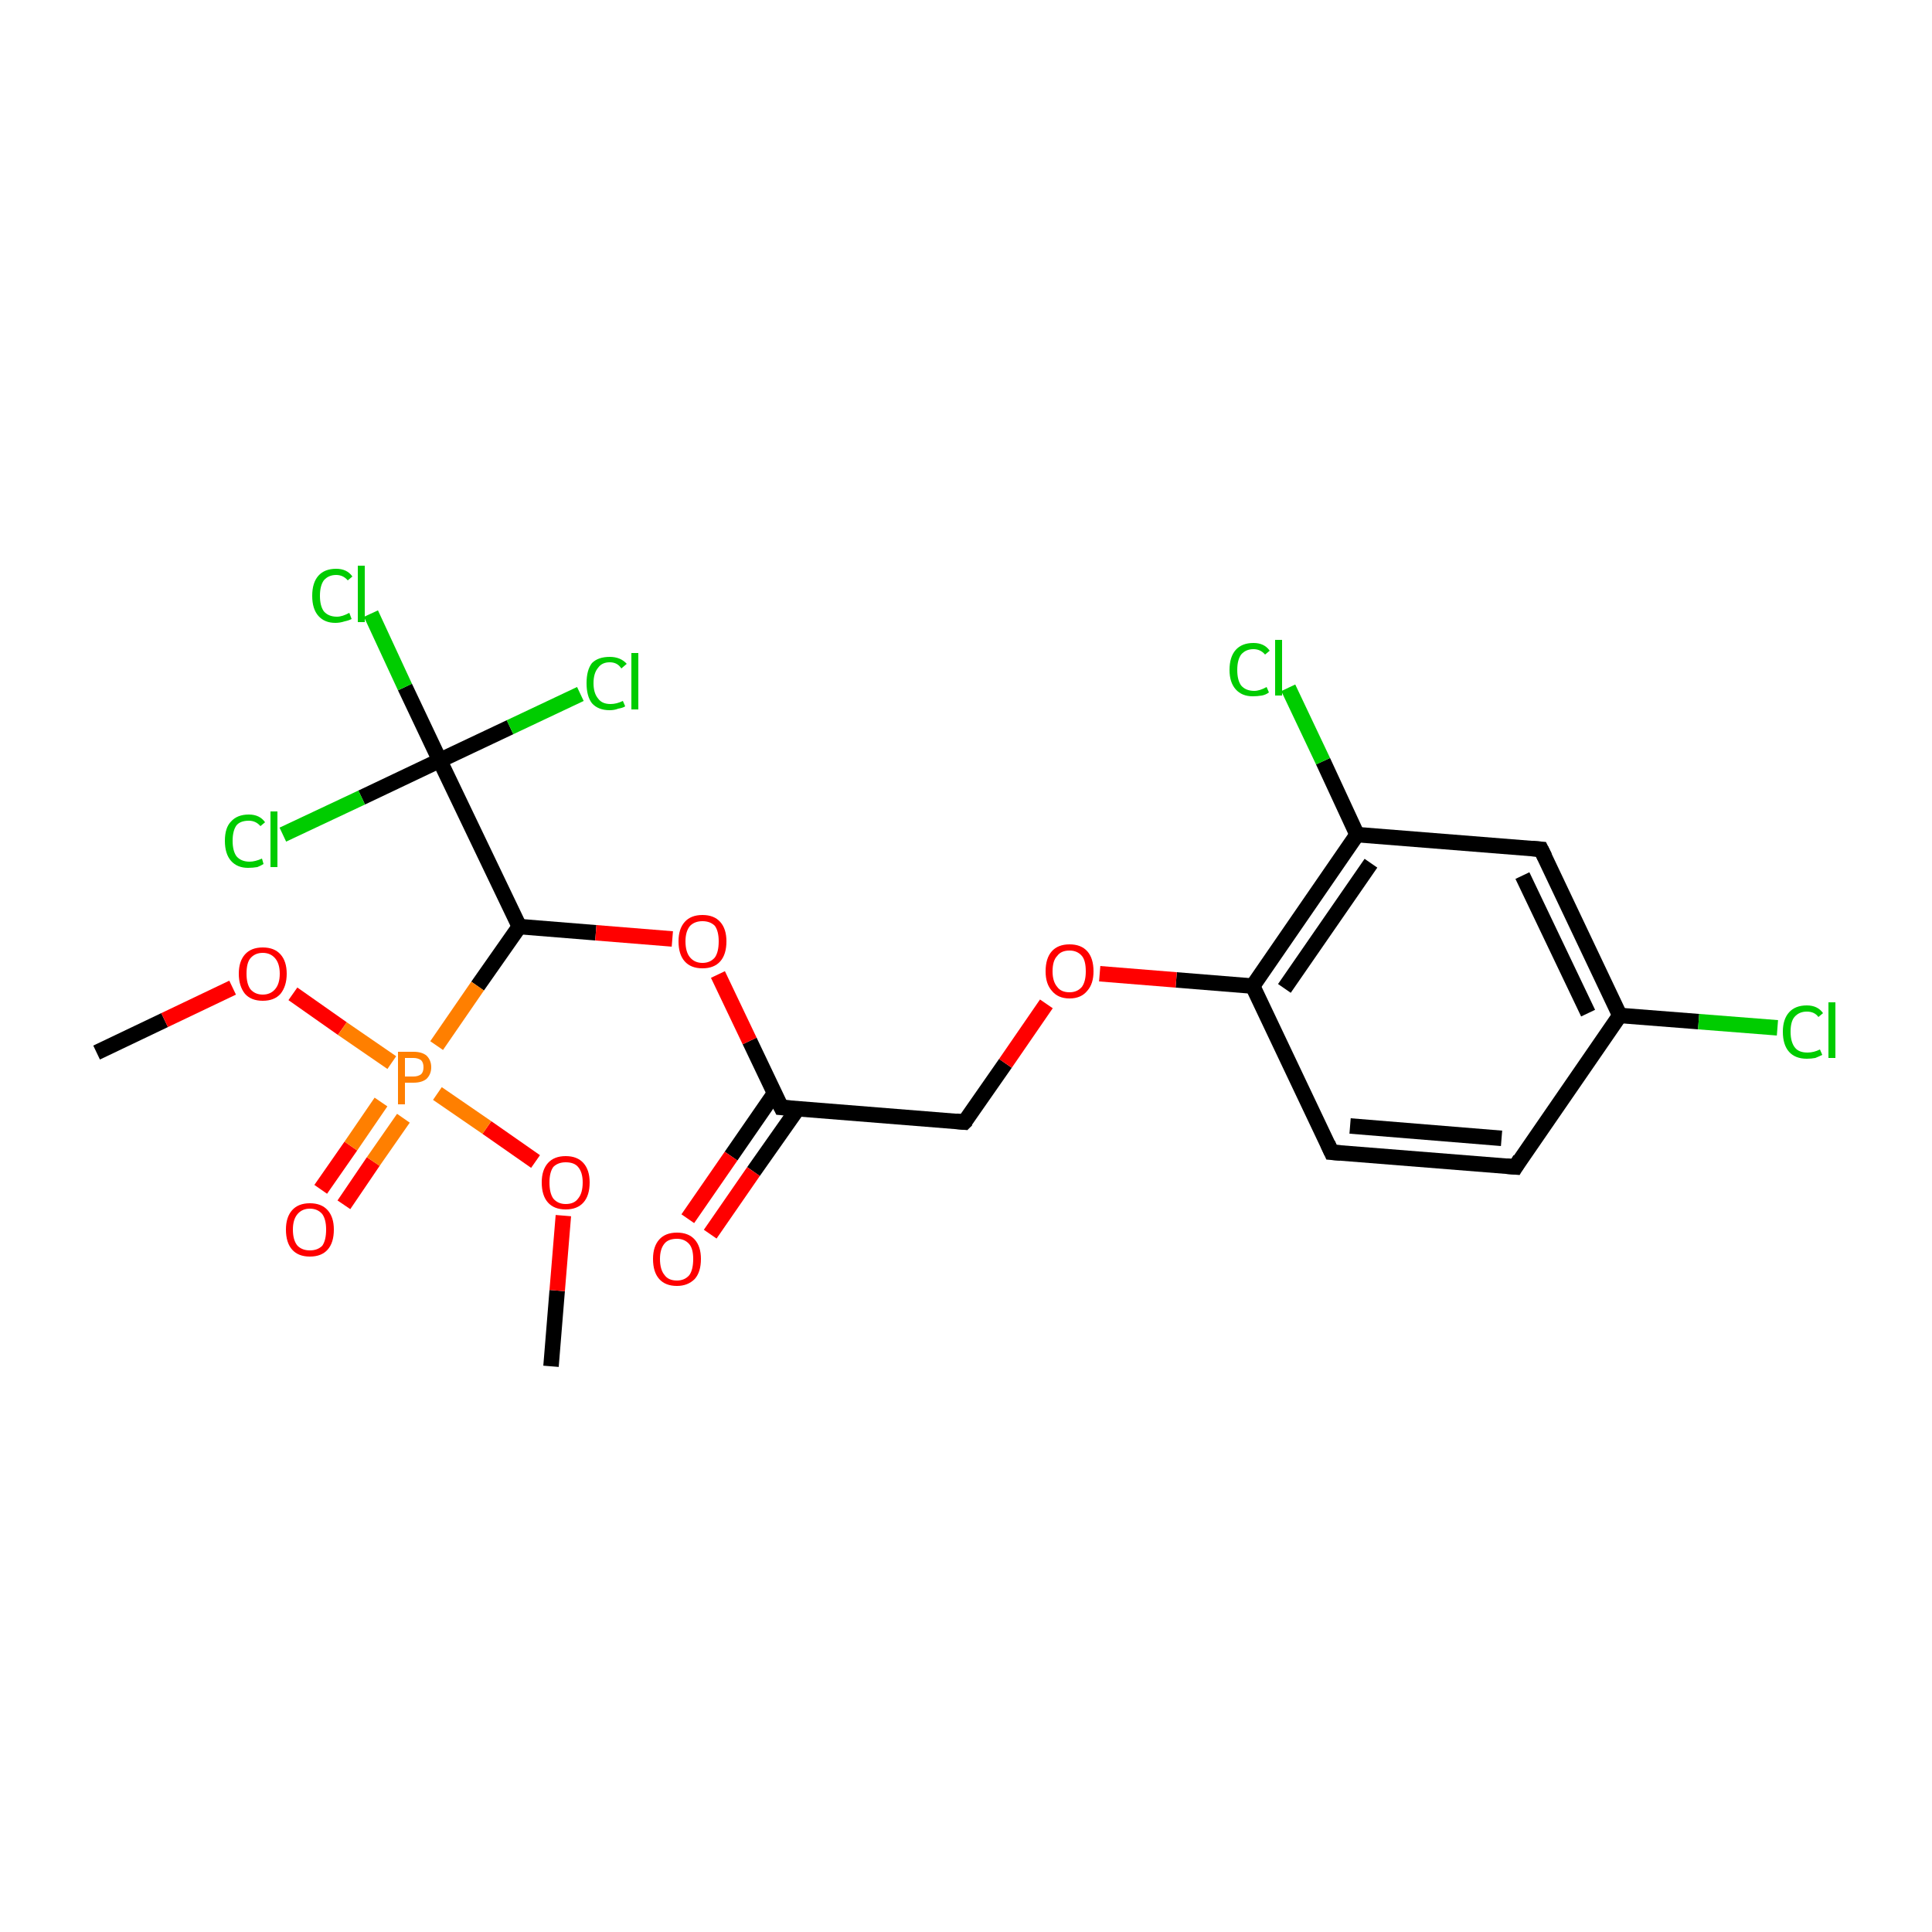 <?xml version='1.0' encoding='iso-8859-1'?>
<svg version='1.1' baseProfile='full'
              xmlns='http://www.w3.org/2000/svg'
                      xmlns:rdkit='http://www.rdkit.org/xml'
                      xmlns:xlink='http://www.w3.org/1999/xlink'
                  xml:space='preserve'
width='250px' height='250px' viewBox='0 0 250 250'>
<!-- END OF HEADER -->
<rect style='opacity:1.0;fill:#FFFFFF;stroke:none' width='250.0' height='250.0' x='0.0' y='0.0'> </rect>
<path class='bond-0 atom-0 atom-19' d='M 12.5,136.2 L 21.3,132.0' style='fill:none;fill-rule:evenodd;stroke:#000000;stroke-width:2.0px;stroke-linecap:butt;stroke-linejoin:miter;stroke-opacity:1' />
<path class='bond-0 atom-0 atom-19' d='M 21.3,132.0 L 30.1,127.8' style='fill:none;fill-rule:evenodd;stroke:#FF0000;stroke-width:2.0px;stroke-linecap:butt;stroke-linejoin:miter;stroke-opacity:1' />
<path class='bond-1 atom-1 atom-20' d='M 71.3,176.8 L 72.1,167.0' style='fill:none;fill-rule:evenodd;stroke:#000000;stroke-width:2.0px;stroke-linecap:butt;stroke-linejoin:miter;stroke-opacity:1' />
<path class='bond-1 atom-1 atom-20' d='M 72.1,167.0 L 72.9,157.3' style='fill:none;fill-rule:evenodd;stroke:#FF0000;stroke-width:2.0px;stroke-linecap:butt;stroke-linejoin:miter;stroke-opacity:1' />
<path class='bond-2 atom-2 atom-3' d='M 196.1,151.0 L 172.3,149.1' style='fill:none;fill-rule:evenodd;stroke:#000000;stroke-width:2.0px;stroke-linecap:butt;stroke-linejoin:miter;stroke-opacity:1' />
<path class='bond-2 atom-2 atom-3' d='M 194.3,147.3 L 174.7,145.7' style='fill:none;fill-rule:evenodd;stroke:#000000;stroke-width:2.0px;stroke-linecap:butt;stroke-linejoin:miter;stroke-opacity:1' />
<path class='bond-3 atom-2 atom-6' d='M 196.1,151.0 L 209.6,131.4' style='fill:none;fill-rule:evenodd;stroke:#000000;stroke-width:2.0px;stroke-linecap:butt;stroke-linejoin:miter;stroke-opacity:1' />
<path class='bond-4 atom-3 atom-8' d='M 172.3,149.1 L 162.1,127.6' style='fill:none;fill-rule:evenodd;stroke:#000000;stroke-width:2.0px;stroke-linecap:butt;stroke-linejoin:miter;stroke-opacity:1' />
<path class='bond-5 atom-4 atom-6' d='M 199.4,109.9 L 209.6,131.4' style='fill:none;fill-rule:evenodd;stroke:#000000;stroke-width:2.0px;stroke-linecap:butt;stroke-linejoin:miter;stroke-opacity:1' />
<path class='bond-5 atom-4 atom-6' d='M 197.0,113.3 L 205.5,131.1' style='fill:none;fill-rule:evenodd;stroke:#000000;stroke-width:2.0px;stroke-linecap:butt;stroke-linejoin:miter;stroke-opacity:1' />
<path class='bond-6 atom-4 atom-7' d='M 199.4,109.9 L 175.6,108.0' style='fill:none;fill-rule:evenodd;stroke:#000000;stroke-width:2.0px;stroke-linecap:butt;stroke-linejoin:miter;stroke-opacity:1' />
<path class='bond-7 atom-5 atom-9' d='M 124.8,145.2 L 101.1,143.3' style='fill:none;fill-rule:evenodd;stroke:#000000;stroke-width:2.0px;stroke-linecap:butt;stroke-linejoin:miter;stroke-opacity:1' />
<path class='bond-8 atom-5 atom-21' d='M 124.8,145.2 L 130.1,137.6' style='fill:none;fill-rule:evenodd;stroke:#000000;stroke-width:2.0px;stroke-linecap:butt;stroke-linejoin:miter;stroke-opacity:1' />
<path class='bond-8 atom-5 atom-21' d='M 130.1,137.6 L 135.4,129.9' style='fill:none;fill-rule:evenodd;stroke:#FF0000;stroke-width:2.0px;stroke-linecap:butt;stroke-linejoin:miter;stroke-opacity:1' />
<path class='bond-9 atom-6 atom-12' d='M 209.6,131.4 L 219.8,132.2' style='fill:none;fill-rule:evenodd;stroke:#000000;stroke-width:2.0px;stroke-linecap:butt;stroke-linejoin:miter;stroke-opacity:1' />
<path class='bond-9 atom-6 atom-12' d='M 219.8,132.2 L 230.0,133.0' style='fill:none;fill-rule:evenodd;stroke:#00CC00;stroke-width:2.0px;stroke-linecap:butt;stroke-linejoin:miter;stroke-opacity:1' />
<path class='bond-10 atom-7 atom-8' d='M 175.6,108.0 L 162.1,127.6' style='fill:none;fill-rule:evenodd;stroke:#000000;stroke-width:2.0px;stroke-linecap:butt;stroke-linejoin:miter;stroke-opacity:1' />
<path class='bond-10 atom-7 atom-8' d='M 177.4,111.7 L 166.2,127.9' style='fill:none;fill-rule:evenodd;stroke:#000000;stroke-width:2.0px;stroke-linecap:butt;stroke-linejoin:miter;stroke-opacity:1' />
<path class='bond-11 atom-7 atom-13' d='M 175.6,108.0 L 171.2,98.5' style='fill:none;fill-rule:evenodd;stroke:#000000;stroke-width:2.0px;stroke-linecap:butt;stroke-linejoin:miter;stroke-opacity:1' />
<path class='bond-11 atom-7 atom-13' d='M 171.2,98.5 L 166.7,89.0' style='fill:none;fill-rule:evenodd;stroke:#00CC00;stroke-width:2.0px;stroke-linecap:butt;stroke-linejoin:miter;stroke-opacity:1' />
<path class='bond-12 atom-8 atom-21' d='M 162.1,127.6 L 152.2,126.8' style='fill:none;fill-rule:evenodd;stroke:#000000;stroke-width:2.0px;stroke-linecap:butt;stroke-linejoin:miter;stroke-opacity:1' />
<path class='bond-12 atom-8 atom-21' d='M 152.2,126.8 L 142.3,126.0' style='fill:none;fill-rule:evenodd;stroke:#FF0000;stroke-width:2.0px;stroke-linecap:butt;stroke-linejoin:miter;stroke-opacity:1' />
<path class='bond-13 atom-9 atom-17' d='M 100.2,141.5 L 94.6,149.6' style='fill:none;fill-rule:evenodd;stroke:#000000;stroke-width:2.0px;stroke-linecap:butt;stroke-linejoin:miter;stroke-opacity:1' />
<path class='bond-13 atom-9 atom-17' d='M 94.6,149.6 L 89.0,157.7' style='fill:none;fill-rule:evenodd;stroke:#FF0000;stroke-width:2.0px;stroke-linecap:butt;stroke-linejoin:miter;stroke-opacity:1' />
<path class='bond-13 atom-9 atom-17' d='M 103.2,143.5 L 97.5,151.6' style='fill:none;fill-rule:evenodd;stroke:#000000;stroke-width:2.0px;stroke-linecap:butt;stroke-linejoin:miter;stroke-opacity:1' />
<path class='bond-13 atom-9 atom-17' d='M 97.5,151.6 L 91.9,159.7' style='fill:none;fill-rule:evenodd;stroke:#FF0000;stroke-width:2.0px;stroke-linecap:butt;stroke-linejoin:miter;stroke-opacity:1' />
<path class='bond-14 atom-9 atom-22' d='M 101.1,143.3 L 97.0,134.7' style='fill:none;fill-rule:evenodd;stroke:#000000;stroke-width:2.0px;stroke-linecap:butt;stroke-linejoin:miter;stroke-opacity:1' />
<path class='bond-14 atom-9 atom-22' d='M 97.0,134.7 L 92.9,126.1' style='fill:none;fill-rule:evenodd;stroke:#FF0000;stroke-width:2.0px;stroke-linecap:butt;stroke-linejoin:miter;stroke-opacity:1' />
<path class='bond-15 atom-10 atom-11' d='M 67.2,119.9 L 56.9,98.4' style='fill:none;fill-rule:evenodd;stroke:#000000;stroke-width:2.0px;stroke-linecap:butt;stroke-linejoin:miter;stroke-opacity:1' />
<path class='bond-16 atom-10 atom-22' d='M 67.2,119.9 L 77.1,120.7' style='fill:none;fill-rule:evenodd;stroke:#000000;stroke-width:2.0px;stroke-linecap:butt;stroke-linejoin:miter;stroke-opacity:1' />
<path class='bond-16 atom-10 atom-22' d='M 77.1,120.7 L 87.0,121.5' style='fill:none;fill-rule:evenodd;stroke:#FF0000;stroke-width:2.0px;stroke-linecap:butt;stroke-linejoin:miter;stroke-opacity:1' />
<path class='bond-17 atom-10 atom-23' d='M 67.2,119.9 L 61.8,127.6' style='fill:none;fill-rule:evenodd;stroke:#000000;stroke-width:2.0px;stroke-linecap:butt;stroke-linejoin:miter;stroke-opacity:1' />
<path class='bond-17 atom-10 atom-23' d='M 61.8,127.6 L 56.5,135.3' style='fill:none;fill-rule:evenodd;stroke:#FF7F00;stroke-width:2.0px;stroke-linecap:butt;stroke-linejoin:miter;stroke-opacity:1' />
<path class='bond-18 atom-11 atom-14' d='M 56.9,98.4 L 52.4,88.9' style='fill:none;fill-rule:evenodd;stroke:#000000;stroke-width:2.0px;stroke-linecap:butt;stroke-linejoin:miter;stroke-opacity:1' />
<path class='bond-18 atom-11 atom-14' d='M 52.4,88.9 L 48.0,79.4' style='fill:none;fill-rule:evenodd;stroke:#00CC00;stroke-width:2.0px;stroke-linecap:butt;stroke-linejoin:miter;stroke-opacity:1' />
<path class='bond-19 atom-11 atom-15' d='M 56.9,98.4 L 46.8,103.2' style='fill:none;fill-rule:evenodd;stroke:#000000;stroke-width:2.0px;stroke-linecap:butt;stroke-linejoin:miter;stroke-opacity:1' />
<path class='bond-19 atom-11 atom-15' d='M 46.8,103.2 L 36.6,108.0' style='fill:none;fill-rule:evenodd;stroke:#00CC00;stroke-width:2.0px;stroke-linecap:butt;stroke-linejoin:miter;stroke-opacity:1' />
<path class='bond-20 atom-11 atom-16' d='M 56.9,98.4 L 66.0,94.1' style='fill:none;fill-rule:evenodd;stroke:#000000;stroke-width:2.0px;stroke-linecap:butt;stroke-linejoin:miter;stroke-opacity:1' />
<path class='bond-20 atom-11 atom-16' d='M 66.0,94.1 L 75.1,89.8' style='fill:none;fill-rule:evenodd;stroke:#00CC00;stroke-width:2.0px;stroke-linecap:butt;stroke-linejoin:miter;stroke-opacity:1' />
<path class='bond-21 atom-18 atom-23' d='M 41.5,153.9 L 45.4,148.3' style='fill:none;fill-rule:evenodd;stroke:#FF0000;stroke-width:2.0px;stroke-linecap:butt;stroke-linejoin:miter;stroke-opacity:1' />
<path class='bond-21 atom-18 atom-23' d='M 45.4,148.3 L 49.3,142.6' style='fill:none;fill-rule:evenodd;stroke:#FF7F00;stroke-width:2.0px;stroke-linecap:butt;stroke-linejoin:miter;stroke-opacity:1' />
<path class='bond-21 atom-18 atom-23' d='M 44.5,155.9 L 48.3,150.3' style='fill:none;fill-rule:evenodd;stroke:#FF0000;stroke-width:2.0px;stroke-linecap:butt;stroke-linejoin:miter;stroke-opacity:1' />
<path class='bond-21 atom-18 atom-23' d='M 48.3,150.3 L 52.2,144.7' style='fill:none;fill-rule:evenodd;stroke:#FF7F00;stroke-width:2.0px;stroke-linecap:butt;stroke-linejoin:miter;stroke-opacity:1' />
<path class='bond-22 atom-19 atom-23' d='M 37.9,128.6 L 44.3,133.1' style='fill:none;fill-rule:evenodd;stroke:#FF0000;stroke-width:2.0px;stroke-linecap:butt;stroke-linejoin:miter;stroke-opacity:1' />
<path class='bond-22 atom-19 atom-23' d='M 44.3,133.1 L 50.7,137.5' style='fill:none;fill-rule:evenodd;stroke:#FF7F00;stroke-width:2.0px;stroke-linecap:butt;stroke-linejoin:miter;stroke-opacity:1' />
<path class='bond-23 atom-20 atom-23' d='M 69.3,150.3 L 63.0,145.9' style='fill:none;fill-rule:evenodd;stroke:#FF0000;stroke-width:2.0px;stroke-linecap:butt;stroke-linejoin:miter;stroke-opacity:1' />
<path class='bond-23 atom-20 atom-23' d='M 63.0,145.9 L 56.6,141.5' style='fill:none;fill-rule:evenodd;stroke:#FF7F00;stroke-width:2.0px;stroke-linecap:butt;stroke-linejoin:miter;stroke-opacity:1' />
<path d='M 194.9,150.9 L 196.1,151.0 L 196.7,150.0' style='fill:none;stroke:#000000;stroke-width:2.0px;stroke-linecap:butt;stroke-linejoin:miter;stroke-opacity:1;' />
<path d='M 173.5,149.2 L 172.3,149.1 L 171.8,148.0' style='fill:none;stroke:#000000;stroke-width:2.0px;stroke-linecap:butt;stroke-linejoin:miter;stroke-opacity:1;' />
<path d='M 199.9,110.9 L 199.4,109.9 L 198.2,109.8' style='fill:none;stroke:#000000;stroke-width:2.0px;stroke-linecap:butt;stroke-linejoin:miter;stroke-opacity:1;' />
<path d='M 123.7,145.1 L 124.8,145.2 L 125.1,144.9' style='fill:none;stroke:#000000;stroke-width:2.0px;stroke-linecap:butt;stroke-linejoin:miter;stroke-opacity:1;' />
<path d='M 102.3,143.4 L 101.1,143.3 L 100.9,142.9' style='fill:none;stroke:#000000;stroke-width:2.0px;stroke-linecap:butt;stroke-linejoin:miter;stroke-opacity:1;' />
<path class='atom-12' d='M 230.7 133.5
Q 230.7 131.9, 231.5 131.0
Q 232.3 130.1, 233.8 130.1
Q 235.2 130.1, 235.9 131.1
L 235.3 131.6
Q 234.8 130.9, 233.8 130.9
Q 232.8 130.9, 232.2 131.6
Q 231.7 132.2, 231.7 133.5
Q 231.7 134.9, 232.3 135.6
Q 232.8 136.2, 233.9 136.2
Q 234.7 136.2, 235.5 135.8
L 235.8 136.5
Q 235.4 136.7, 234.9 136.9
Q 234.4 137.0, 233.8 137.0
Q 232.3 137.0, 231.5 136.1
Q 230.7 135.2, 230.7 133.5
' fill='#00CC00'/>
<path class='atom-12' d='M 236.6 129.7
L 237.5 129.7
L 237.5 136.9
L 236.6 136.9
L 236.6 129.7
' fill='#00CC00'/>
<path class='atom-13' d='M 159.1 86.7
Q 159.1 85.0, 159.9 84.1
Q 160.7 83.2, 162.2 83.2
Q 163.6 83.2, 164.3 84.2
L 163.7 84.7
Q 163.1 84.0, 162.2 84.0
Q 161.2 84.0, 160.6 84.7
Q 160.1 85.4, 160.1 86.7
Q 160.1 88.0, 160.6 88.7
Q 161.2 89.4, 162.3 89.4
Q 163.0 89.4, 163.9 88.9
L 164.2 89.6
Q 163.8 89.9, 163.3 90.0
Q 162.7 90.1, 162.1 90.1
Q 160.7 90.1, 159.9 89.2
Q 159.1 88.3, 159.1 86.7
' fill='#00CC00'/>
<path class='atom-13' d='M 165.0 82.8
L 165.9 82.8
L 165.9 90.0
L 165.0 90.0
L 165.0 82.8
' fill='#00CC00'/>
<path class='atom-14' d='M 40.4 77.1
Q 40.4 75.4, 41.2 74.5
Q 42.0 73.6, 43.5 73.6
Q 44.9 73.6, 45.6 74.6
L 45.0 75.1
Q 44.4 74.4, 43.5 74.4
Q 42.5 74.4, 41.9 75.1
Q 41.4 75.8, 41.4 77.1
Q 41.4 78.4, 41.9 79.1
Q 42.5 79.8, 43.6 79.8
Q 44.3 79.8, 45.2 79.3
L 45.5 80.1
Q 45.1 80.3, 44.6 80.4
Q 44.0 80.6, 43.4 80.6
Q 42.0 80.6, 41.2 79.7
Q 40.4 78.8, 40.4 77.1
' fill='#00CC00'/>
<path class='atom-14' d='M 46.3 73.2
L 47.2 73.2
L 47.2 80.5
L 46.3 80.5
L 46.3 73.2
' fill='#00CC00'/>
<path class='atom-15' d='M 29.1 108.8
Q 29.1 107.1, 29.9 106.3
Q 30.7 105.4, 32.2 105.4
Q 33.6 105.4, 34.3 106.4
L 33.7 106.9
Q 33.1 106.2, 32.2 106.2
Q 31.1 106.2, 30.6 106.8
Q 30.1 107.5, 30.1 108.8
Q 30.1 110.1, 30.6 110.8
Q 31.2 111.5, 32.3 111.5
Q 33.0 111.5, 33.9 111.1
L 34.1 111.8
Q 33.8 112.0, 33.3 112.2
Q 32.7 112.3, 32.1 112.3
Q 30.7 112.3, 29.9 111.4
Q 29.1 110.5, 29.1 108.8
' fill='#00CC00'/>
<path class='atom-15' d='M 35.0 105.0
L 35.9 105.0
L 35.9 112.2
L 35.0 112.2
L 35.0 105.0
' fill='#00CC00'/>
<path class='atom-16' d='M 75.9 88.4
Q 75.9 86.7, 76.6 85.8
Q 77.4 85.0, 78.9 85.0
Q 80.3 85.0, 81.1 85.9
L 80.4 86.5
Q 79.9 85.7, 78.9 85.7
Q 77.9 85.7, 77.4 86.4
Q 76.8 87.1, 76.8 88.4
Q 76.8 89.7, 77.4 90.4
Q 77.9 91.1, 79.0 91.1
Q 79.8 91.1, 80.6 90.7
L 80.9 91.4
Q 80.6 91.6, 80.0 91.7
Q 79.5 91.9, 78.9 91.9
Q 77.4 91.9, 76.6 91.0
Q 75.9 90.1, 75.9 88.4
' fill='#00CC00'/>
<path class='atom-16' d='M 81.7 84.5
L 82.6 84.5
L 82.6 91.8
L 81.7 91.8
L 81.7 84.5
' fill='#00CC00'/>
<path class='atom-17' d='M 84.5 162.9
Q 84.5 161.3, 85.3 160.4
Q 86.1 159.5, 87.6 159.5
Q 89.1 159.5, 89.9 160.4
Q 90.7 161.3, 90.7 162.9
Q 90.7 164.6, 89.9 165.5
Q 89.0 166.4, 87.6 166.4
Q 86.1 166.4, 85.3 165.5
Q 84.5 164.6, 84.5 162.9
M 87.6 165.7
Q 88.6 165.7, 89.2 165.0
Q 89.7 164.3, 89.7 162.9
Q 89.7 161.6, 89.2 161.0
Q 88.6 160.3, 87.6 160.3
Q 86.5 160.3, 86.0 160.9
Q 85.4 161.6, 85.4 162.9
Q 85.4 164.3, 86.0 165.0
Q 86.5 165.7, 87.6 165.7
' fill='#FF0000'/>
<path class='atom-18' d='M 37.0 159.1
Q 37.0 157.5, 37.8 156.6
Q 38.6 155.7, 40.1 155.7
Q 41.6 155.7, 42.4 156.6
Q 43.2 157.5, 43.2 159.1
Q 43.2 160.8, 42.4 161.7
Q 41.6 162.6, 40.1 162.6
Q 38.6 162.6, 37.8 161.7
Q 37.0 160.8, 37.0 159.1
M 40.1 161.8
Q 41.1 161.8, 41.7 161.2
Q 42.2 160.5, 42.2 159.1
Q 42.2 157.8, 41.7 157.1
Q 41.1 156.4, 40.1 156.4
Q 39.1 156.4, 38.5 157.1
Q 37.9 157.8, 37.9 159.1
Q 37.9 160.5, 38.5 161.2
Q 39.1 161.8, 40.1 161.8
' fill='#FF0000'/>
<path class='atom-19' d='M 30.9 126.0
Q 30.9 124.4, 31.7 123.5
Q 32.5 122.6, 34.0 122.6
Q 35.5 122.6, 36.3 123.5
Q 37.1 124.4, 37.1 126.0
Q 37.1 127.6, 36.3 128.6
Q 35.5 129.5, 34.0 129.5
Q 32.5 129.5, 31.7 128.6
Q 30.9 127.6, 30.9 126.0
M 34.0 128.7
Q 35.0 128.7, 35.6 128.0
Q 36.2 127.3, 36.2 126.0
Q 36.2 124.7, 35.6 124.0
Q 35.0 123.3, 34.0 123.3
Q 33.0 123.3, 32.4 124.0
Q 31.9 124.6, 31.9 126.0
Q 31.9 127.3, 32.4 128.0
Q 33.0 128.7, 34.0 128.7
' fill='#FF0000'/>
<path class='atom-20' d='M 70.1 153.0
Q 70.1 151.4, 70.9 150.5
Q 71.7 149.6, 73.2 149.6
Q 74.7 149.6, 75.5 150.5
Q 76.3 151.4, 76.3 153.0
Q 76.3 154.7, 75.5 155.6
Q 74.7 156.5, 73.2 156.5
Q 71.7 156.5, 70.9 155.6
Q 70.1 154.7, 70.1 153.0
M 73.2 155.8
Q 74.3 155.8, 74.8 155.1
Q 75.4 154.4, 75.4 153.0
Q 75.4 151.7, 74.8 151.0
Q 74.3 150.4, 73.2 150.4
Q 72.2 150.4, 71.6 151.0
Q 71.1 151.7, 71.1 153.0
Q 71.1 154.4, 71.6 155.1
Q 72.2 155.8, 73.2 155.8
' fill='#FF0000'/>
<path class='atom-21' d='M 135.3 125.7
Q 135.3 124.0, 136.1 123.1
Q 136.9 122.2, 138.4 122.2
Q 139.9 122.2, 140.7 123.1
Q 141.5 124.0, 141.5 125.7
Q 141.5 127.3, 140.7 128.2
Q 139.9 129.2, 138.4 129.2
Q 136.9 129.2, 136.1 128.2
Q 135.3 127.3, 135.3 125.7
M 138.4 128.4
Q 139.4 128.4, 140.0 127.7
Q 140.5 127.0, 140.5 125.7
Q 140.5 124.3, 140.0 123.7
Q 139.4 123.0, 138.4 123.0
Q 137.3 123.0, 136.8 123.7
Q 136.2 124.3, 136.2 125.7
Q 136.2 127.0, 136.8 127.7
Q 137.3 128.4, 138.4 128.4
' fill='#FF0000'/>
<path class='atom-22' d='M 87.8 121.8
Q 87.8 120.2, 88.6 119.3
Q 89.4 118.4, 90.9 118.4
Q 92.4 118.4, 93.2 119.3
Q 94.0 120.2, 94.0 121.8
Q 94.0 123.5, 93.2 124.4
Q 92.4 125.3, 90.9 125.3
Q 89.4 125.3, 88.6 124.4
Q 87.8 123.5, 87.8 121.8
M 90.9 124.6
Q 91.9 124.6, 92.5 123.9
Q 93.0 123.2, 93.0 121.8
Q 93.0 120.5, 92.5 119.8
Q 91.9 119.2, 90.9 119.2
Q 89.9 119.2, 89.3 119.8
Q 88.7 120.5, 88.7 121.8
Q 88.7 123.2, 89.3 123.9
Q 89.9 124.6, 90.9 124.6
' fill='#FF0000'/>
<path class='atom-23' d='M 53.5 136.1
Q 54.6 136.1, 55.2 136.6
Q 55.8 137.2, 55.8 138.1
Q 55.8 139.0, 55.2 139.6
Q 54.6 140.1, 53.5 140.1
L 52.4 140.1
L 52.4 142.9
L 51.5 142.9
L 51.5 136.1
L 53.5 136.1
M 53.5 139.3
Q 54.1 139.3, 54.5 139.0
Q 54.8 138.7, 54.8 138.1
Q 54.8 137.5, 54.5 137.2
Q 54.1 136.9, 53.5 136.9
L 52.4 136.9
L 52.4 139.3
L 53.5 139.3
' fill='#FF7F00'/>
</svg>
